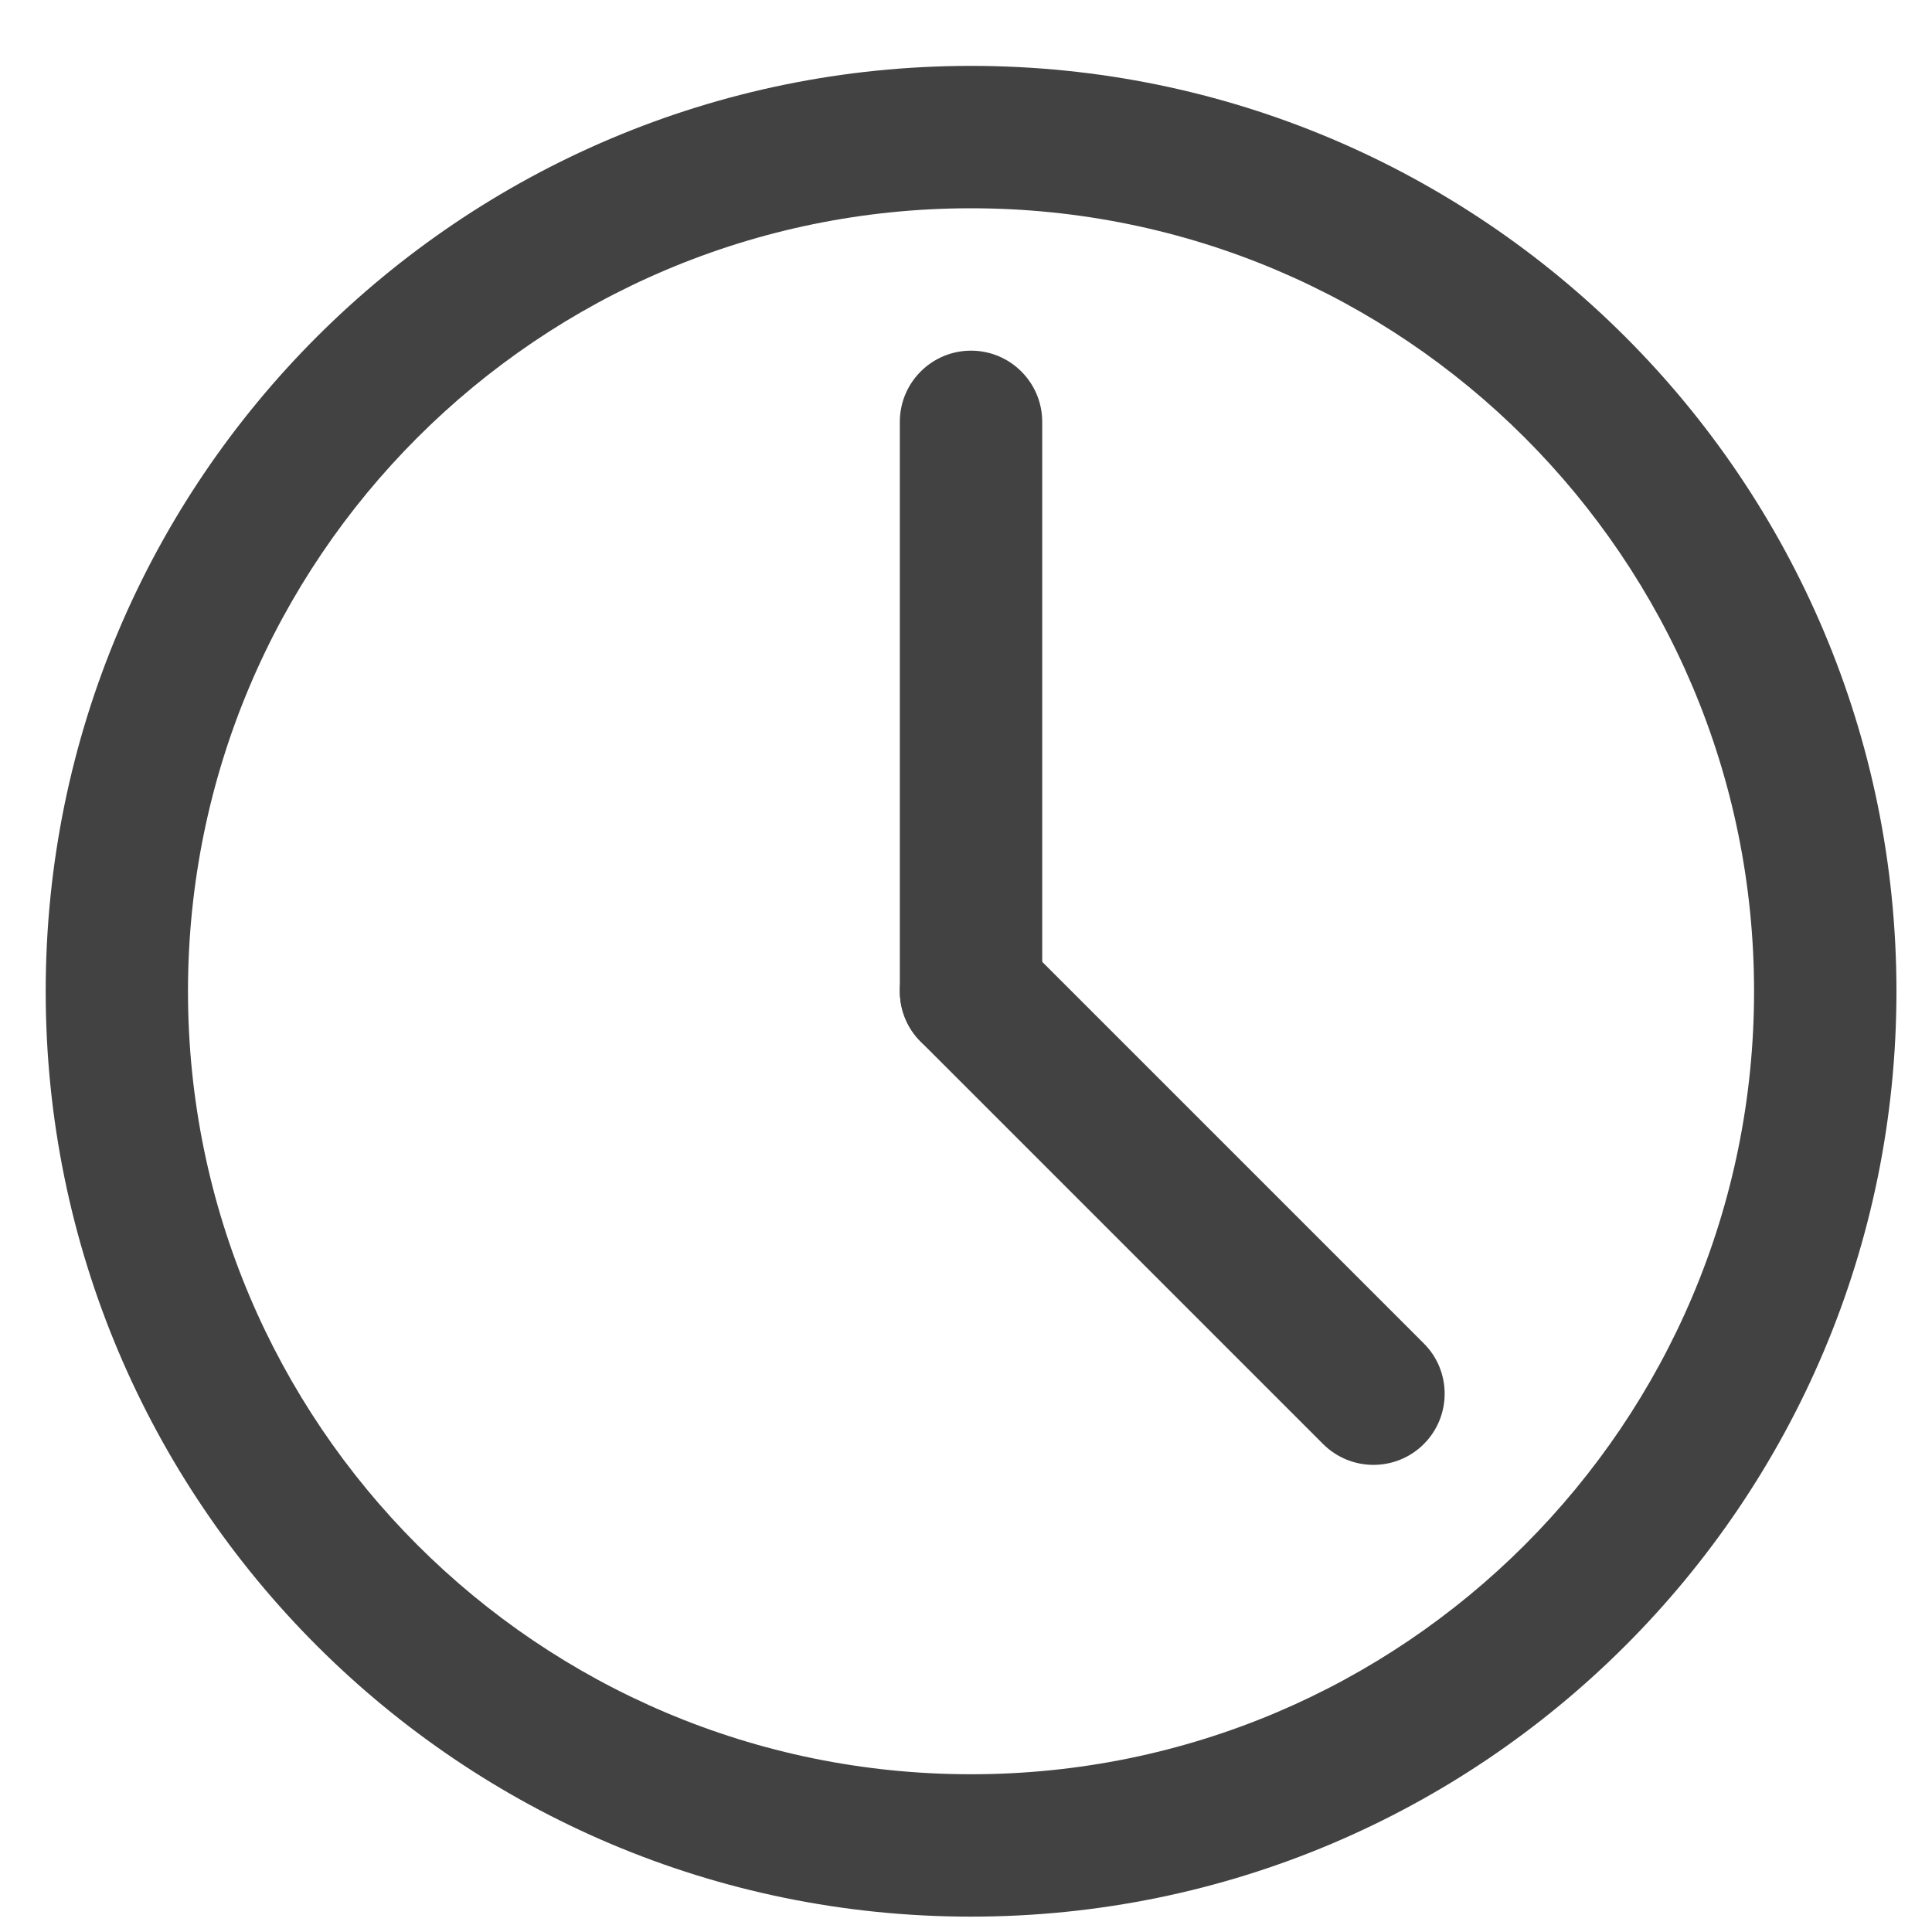 <?xml version="1.0" encoding="UTF-8"?> <svg xmlns="http://www.w3.org/2000/svg" width="20" height="20" viewBox="0 0 20 20" fill="none"> <path fill-rule="evenodd" clip-rule="evenodd" d="M0.473 10.262C0.473 4.971 4.762 0.682 10.052 0.682C15.343 0.682 19.632 4.971 19.632 10.262C19.632 15.552 15.343 19.841 10.052 19.841C4.762 19.841 0.473 15.552 0.473 10.262ZM10.052 2.156C5.576 2.156 1.946 5.785 1.946 10.262C1.946 14.739 5.576 18.367 10.052 18.367C14.529 18.367 18.158 14.739 18.158 10.262C18.158 5.785 14.529 2.156 10.052 2.156Z" fill="#424242"></path> <path fill-rule="evenodd" clip-rule="evenodd" d="M10.052 3.63C10.459 3.63 10.789 3.96 10.789 4.367V10.262C10.789 10.669 10.459 10.999 10.052 10.999C9.645 10.999 9.315 10.669 9.315 10.262V4.367C9.315 3.96 9.645 3.63 10.052 3.63Z" fill="#424242"></path> <path fill-rule="evenodd" clip-rule="evenodd" d="M9.531 9.741C9.819 9.453 10.286 9.453 10.573 9.741L14.739 13.907C15.027 14.194 15.027 14.661 14.739 14.949C14.451 15.236 13.985 15.236 13.697 14.949L9.531 10.783C9.243 10.495 9.243 10.028 9.531 9.741Z" fill="#424242"></path> </svg> 